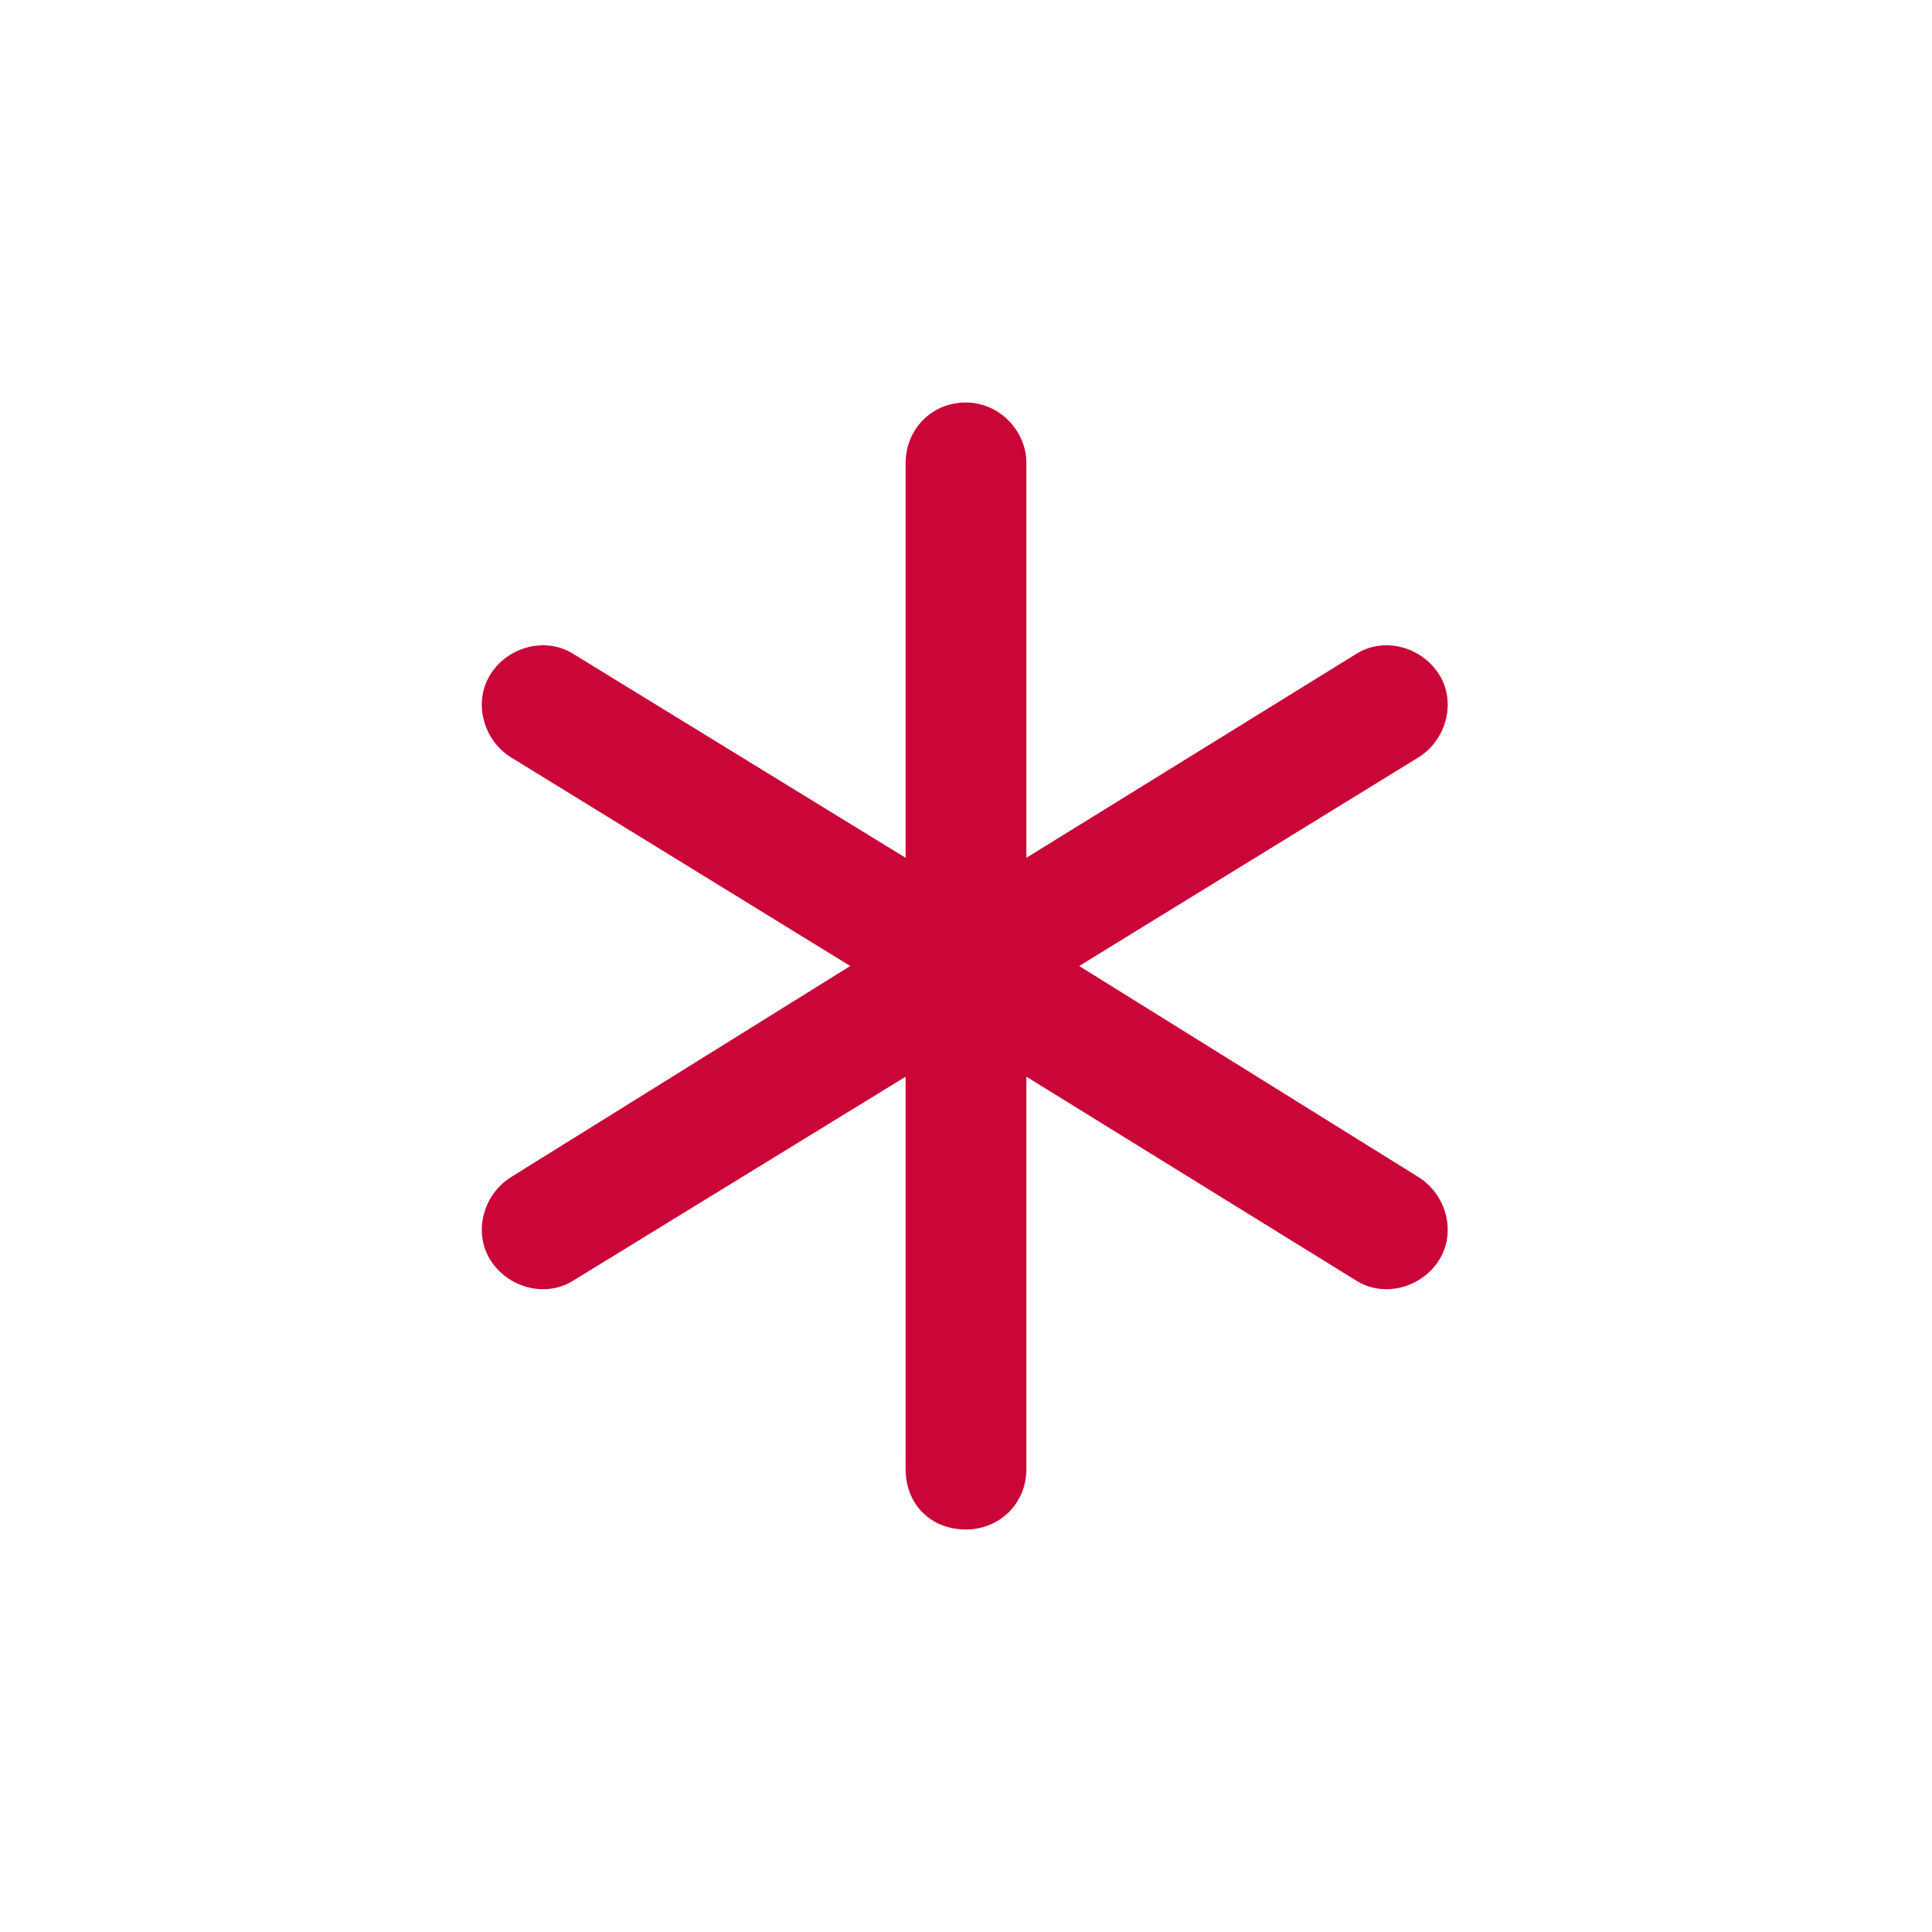<?xml version="1.0" encoding="UTF-8"?>
<svg xmlns="http://www.w3.org/2000/svg" width="24" height="24" viewBox="0 0 24 24" fill="none">
  <path d="M12 5C12.406 5 12.75 5.344 12.75 5.75V10.656L16.844 8.125C17.188 7.906 17.656 8.031 17.875 8.375C18.094 8.719 17.969 9.188 17.625 9.406L13.406 12L17.625 14.625C17.969 14.844 18.094 15.312 17.875 15.656C17.656 16 17.188 16.125 16.844 15.906L12.75 13.375V18.25C12.75 18.688 12.406 19 12 19C11.562 19 11.25 18.688 11.25 18.25V13.375L7.125 15.906C6.781 16.125 6.312 16 6.094 15.656C5.875 15.312 6 14.844 6.344 14.625L10.562 12L6.344 9.406C6 9.188 5.875 8.719 6.094 8.375C6.312 8.031 6.781 7.906 7.125 8.125L11.25 10.656V5.75C11.25 5.344 11.562 5 12 5Z" fill="#CA0538"></path>
</svg>
